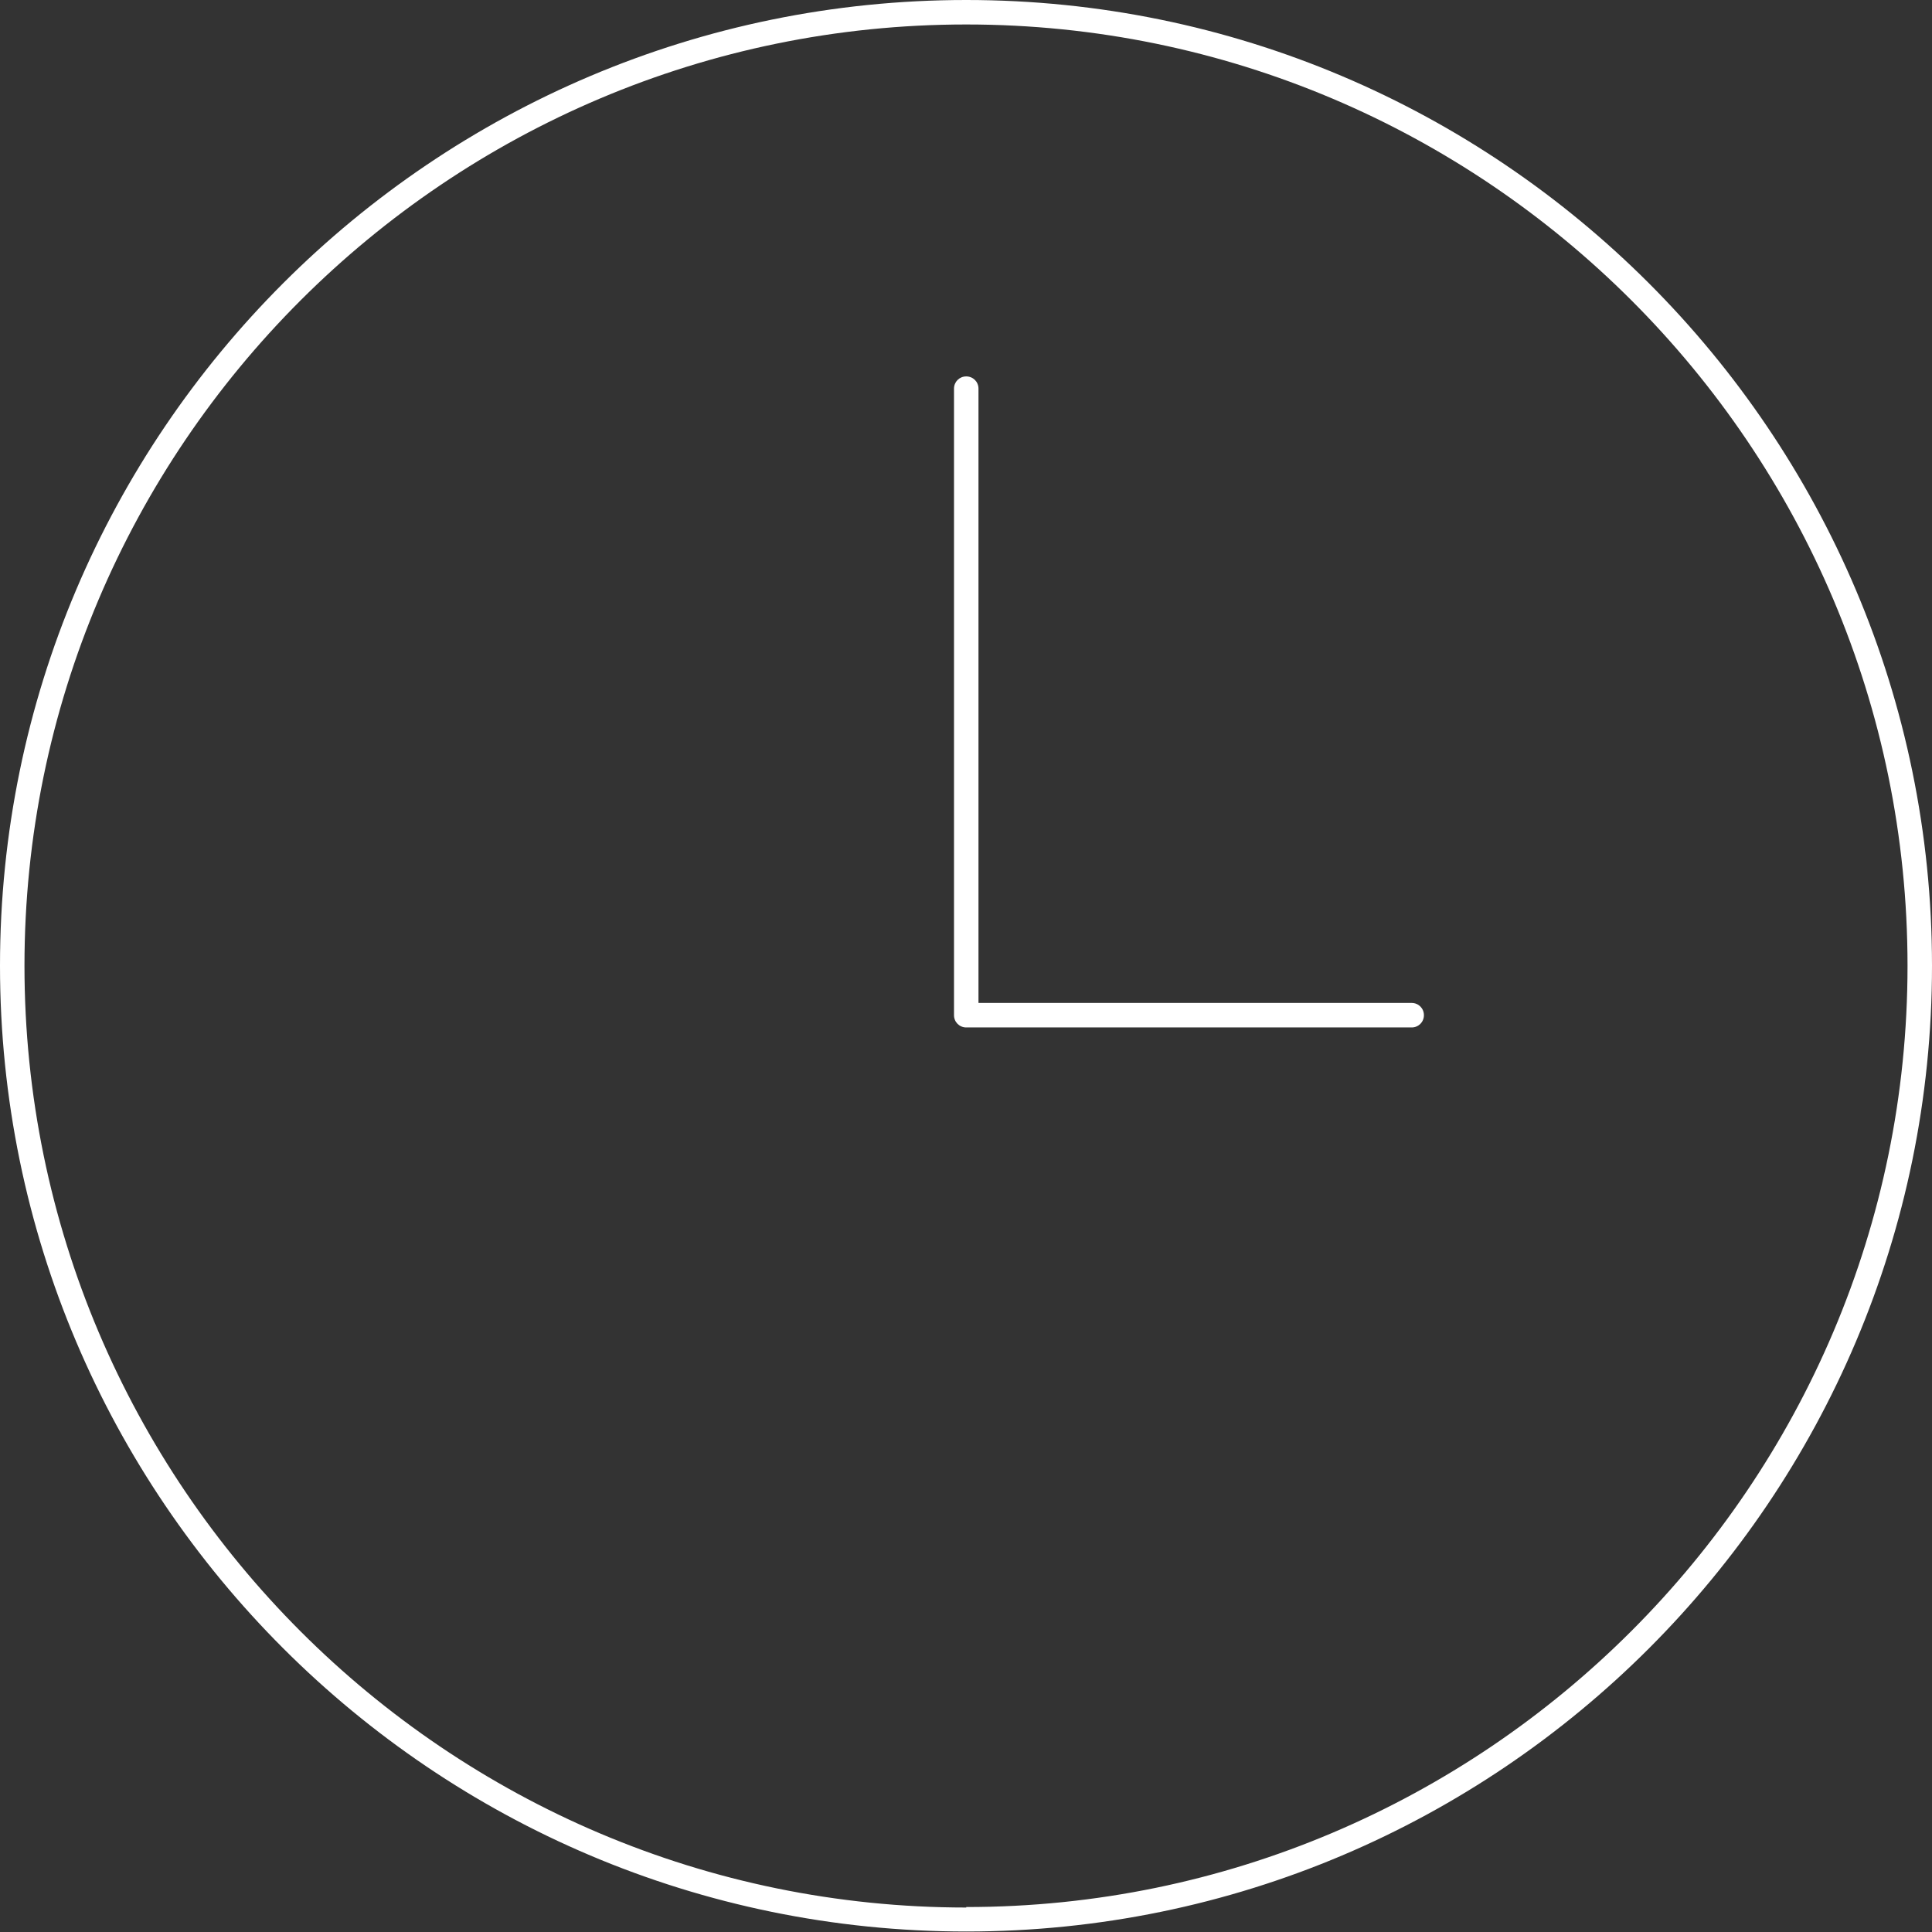<?xml version="1.0" encoding="UTF-8"?>
<svg xmlns="http://www.w3.org/2000/svg" id="Layer_2" data-name="Layer 2" viewBox="0 0 39.47 39.47">
  <rect x="0" y="0" width="39.47" height="39.47" fill="#333333" stroke="none"/>
  <defs>
    <style>
      .cls-1 {
        fill: #fff;
      }
    </style>
  </defs>
  <g id="Layer_1-2" data-name="Layer 1">
    <g>
      <path class="cls-1" d="M19.74,0C8.85,0,0,8.85,0,19.73s8.85,19.73,19.74,19.73,19.73-8.85,19.73-19.73S30.62,0,19.74,0ZM19.74,38.97C9.13,38.97.5,30.34.5,19.73S9.13.5,19.74.5s19.23,8.63,19.23,19.23-8.63,19.23-19.23,19.23Z"></path>
      <path class="cls-1" d="M28.84,20.49h-8.85V7.94c0-.14-.11-.25-.25-.25s-.25.11-.25.25v12.8c0,.14.11.25.25.25h9.1c.14,0,.25-.11.25-.25s-.11-.25-.25-.25Z"></path>
    </g>
  </g>
</svg>
